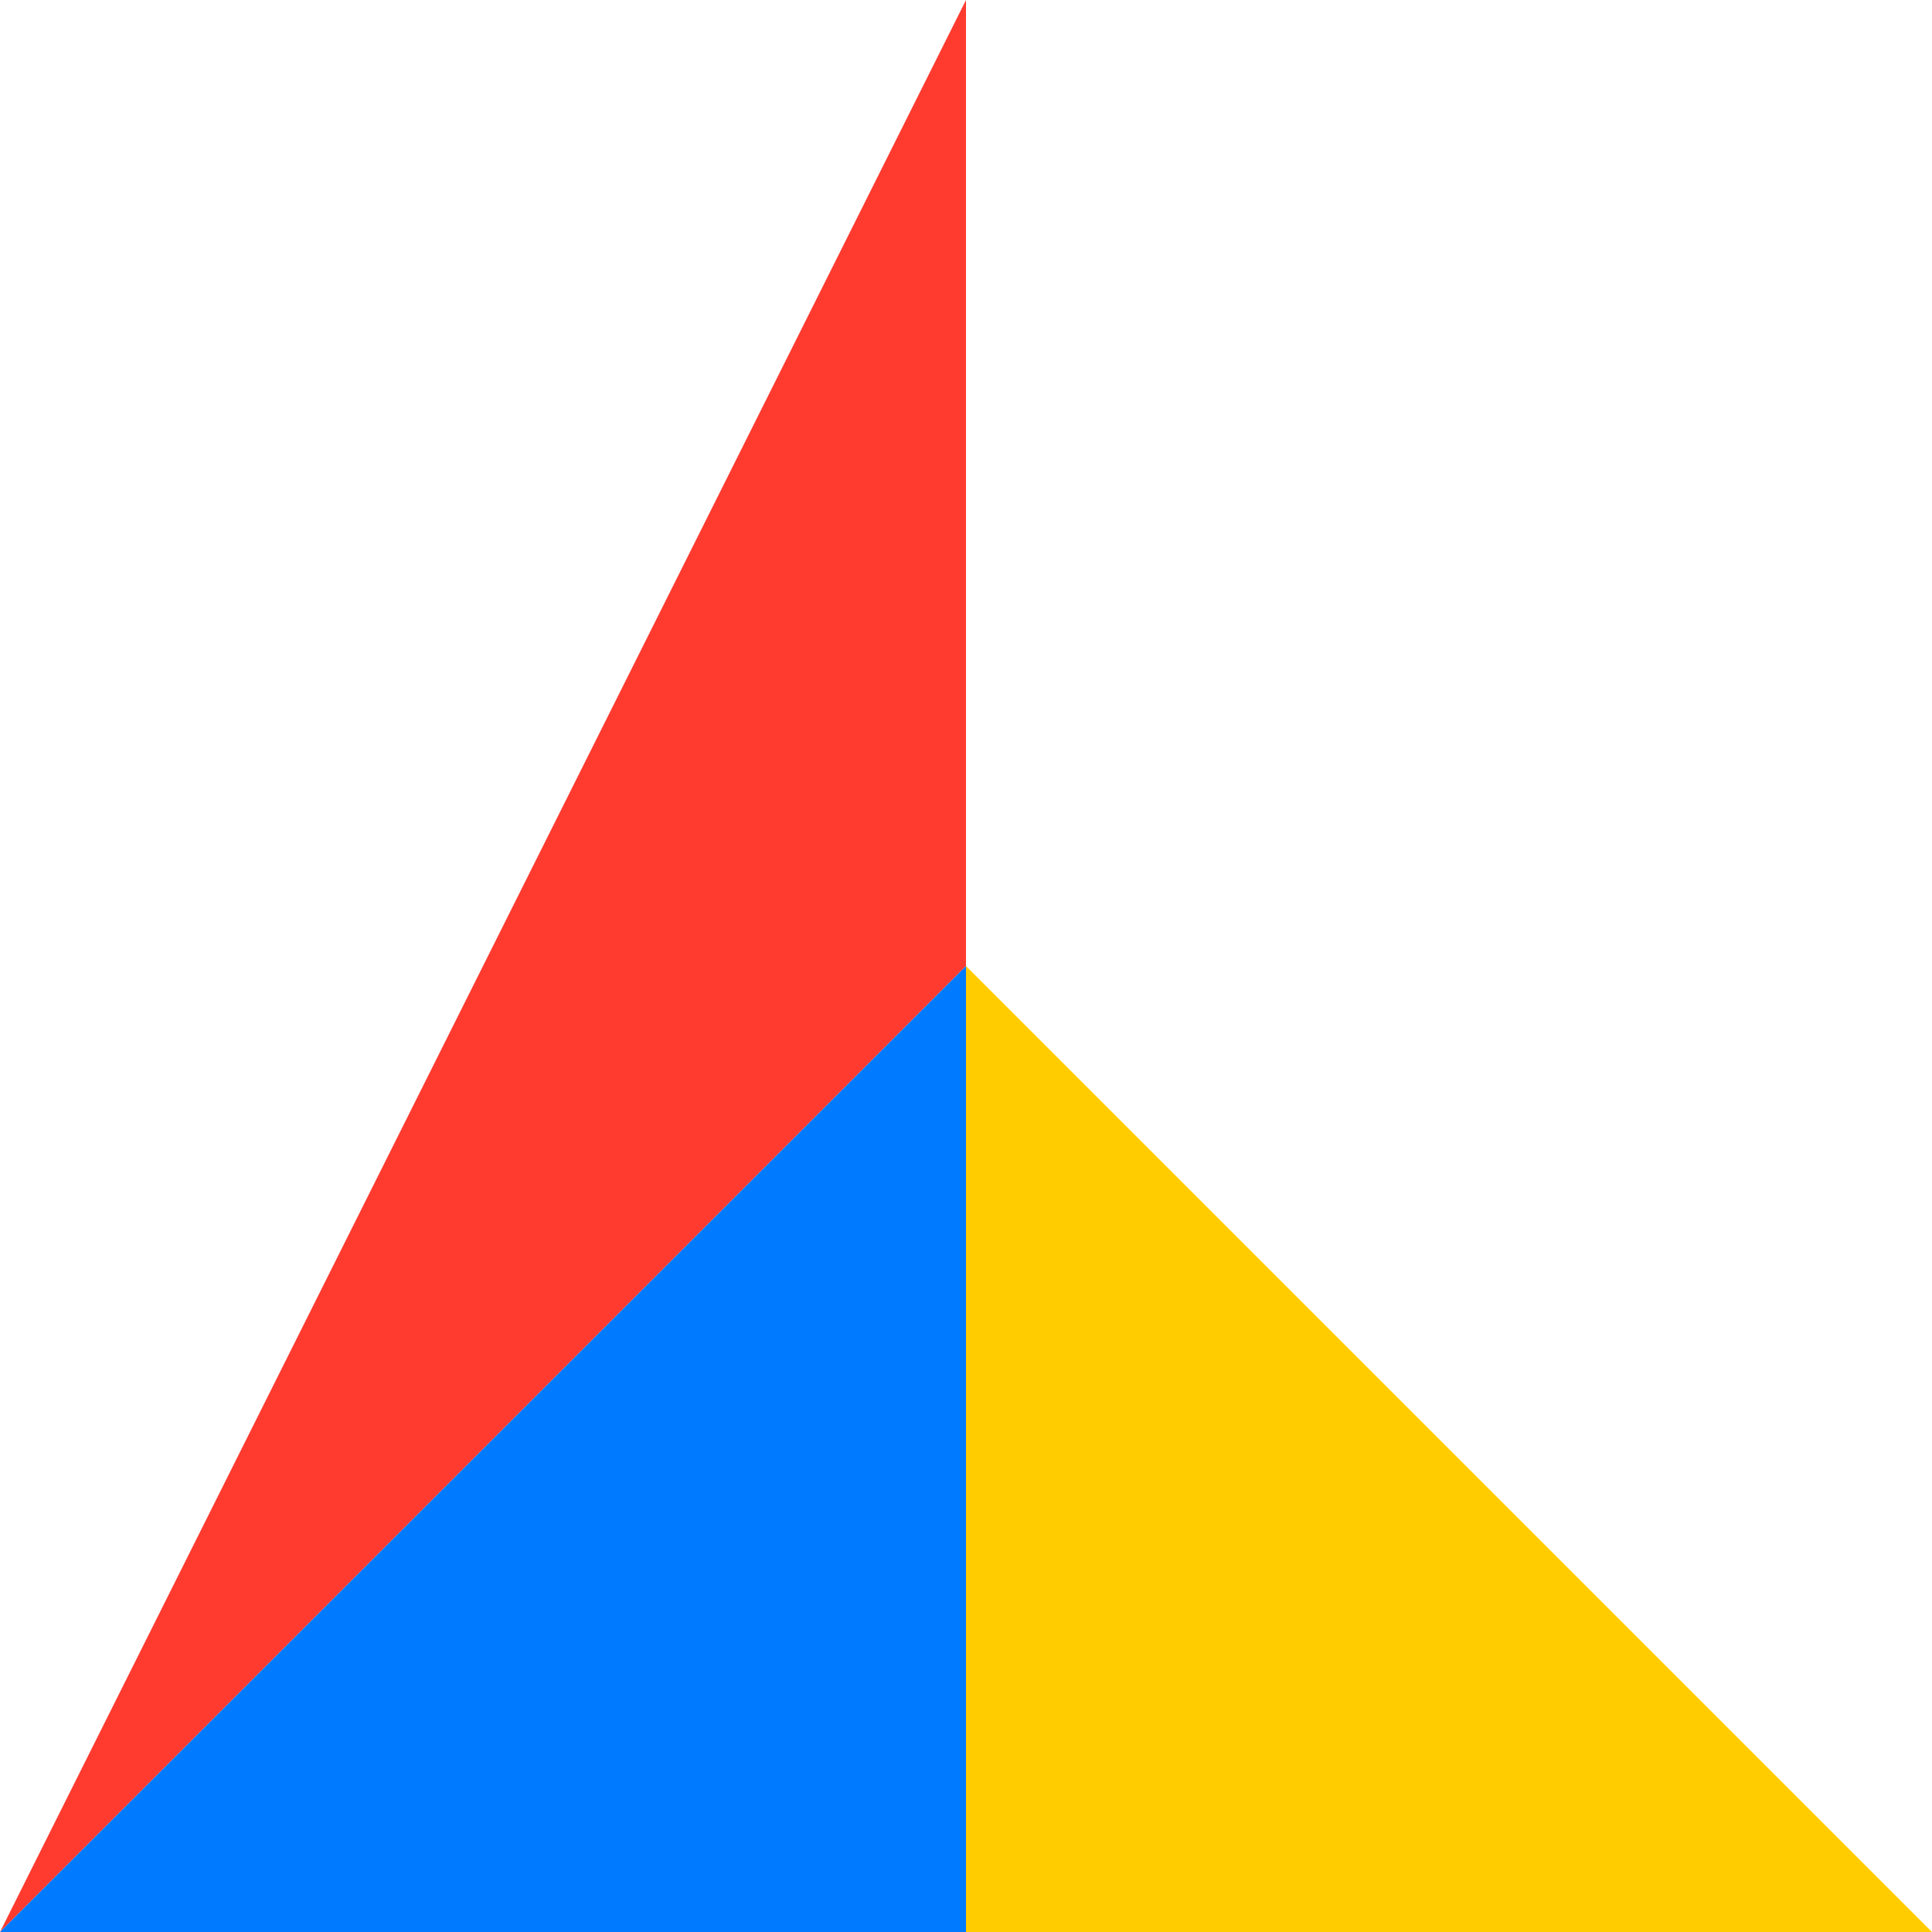 <svg width="40" height="40" viewBox="0 0 40 40" fill="none" xmlns="http://www.w3.org/2000/svg">
  <!-- Triângulo vermelho -->
  <path d="M0 40 L20 0 L20 20 Z" fill="#FF3B30"/>
  <!-- Triângulo azul -->
  <path d="M20 20 L20 40 L0 40 Z" fill="#007AFF"/>
  <!-- Triângulo amarelo -->
  <path d="M20 20 L40 40 L20 40 Z" fill="#FFCC00"/>
</svg> 